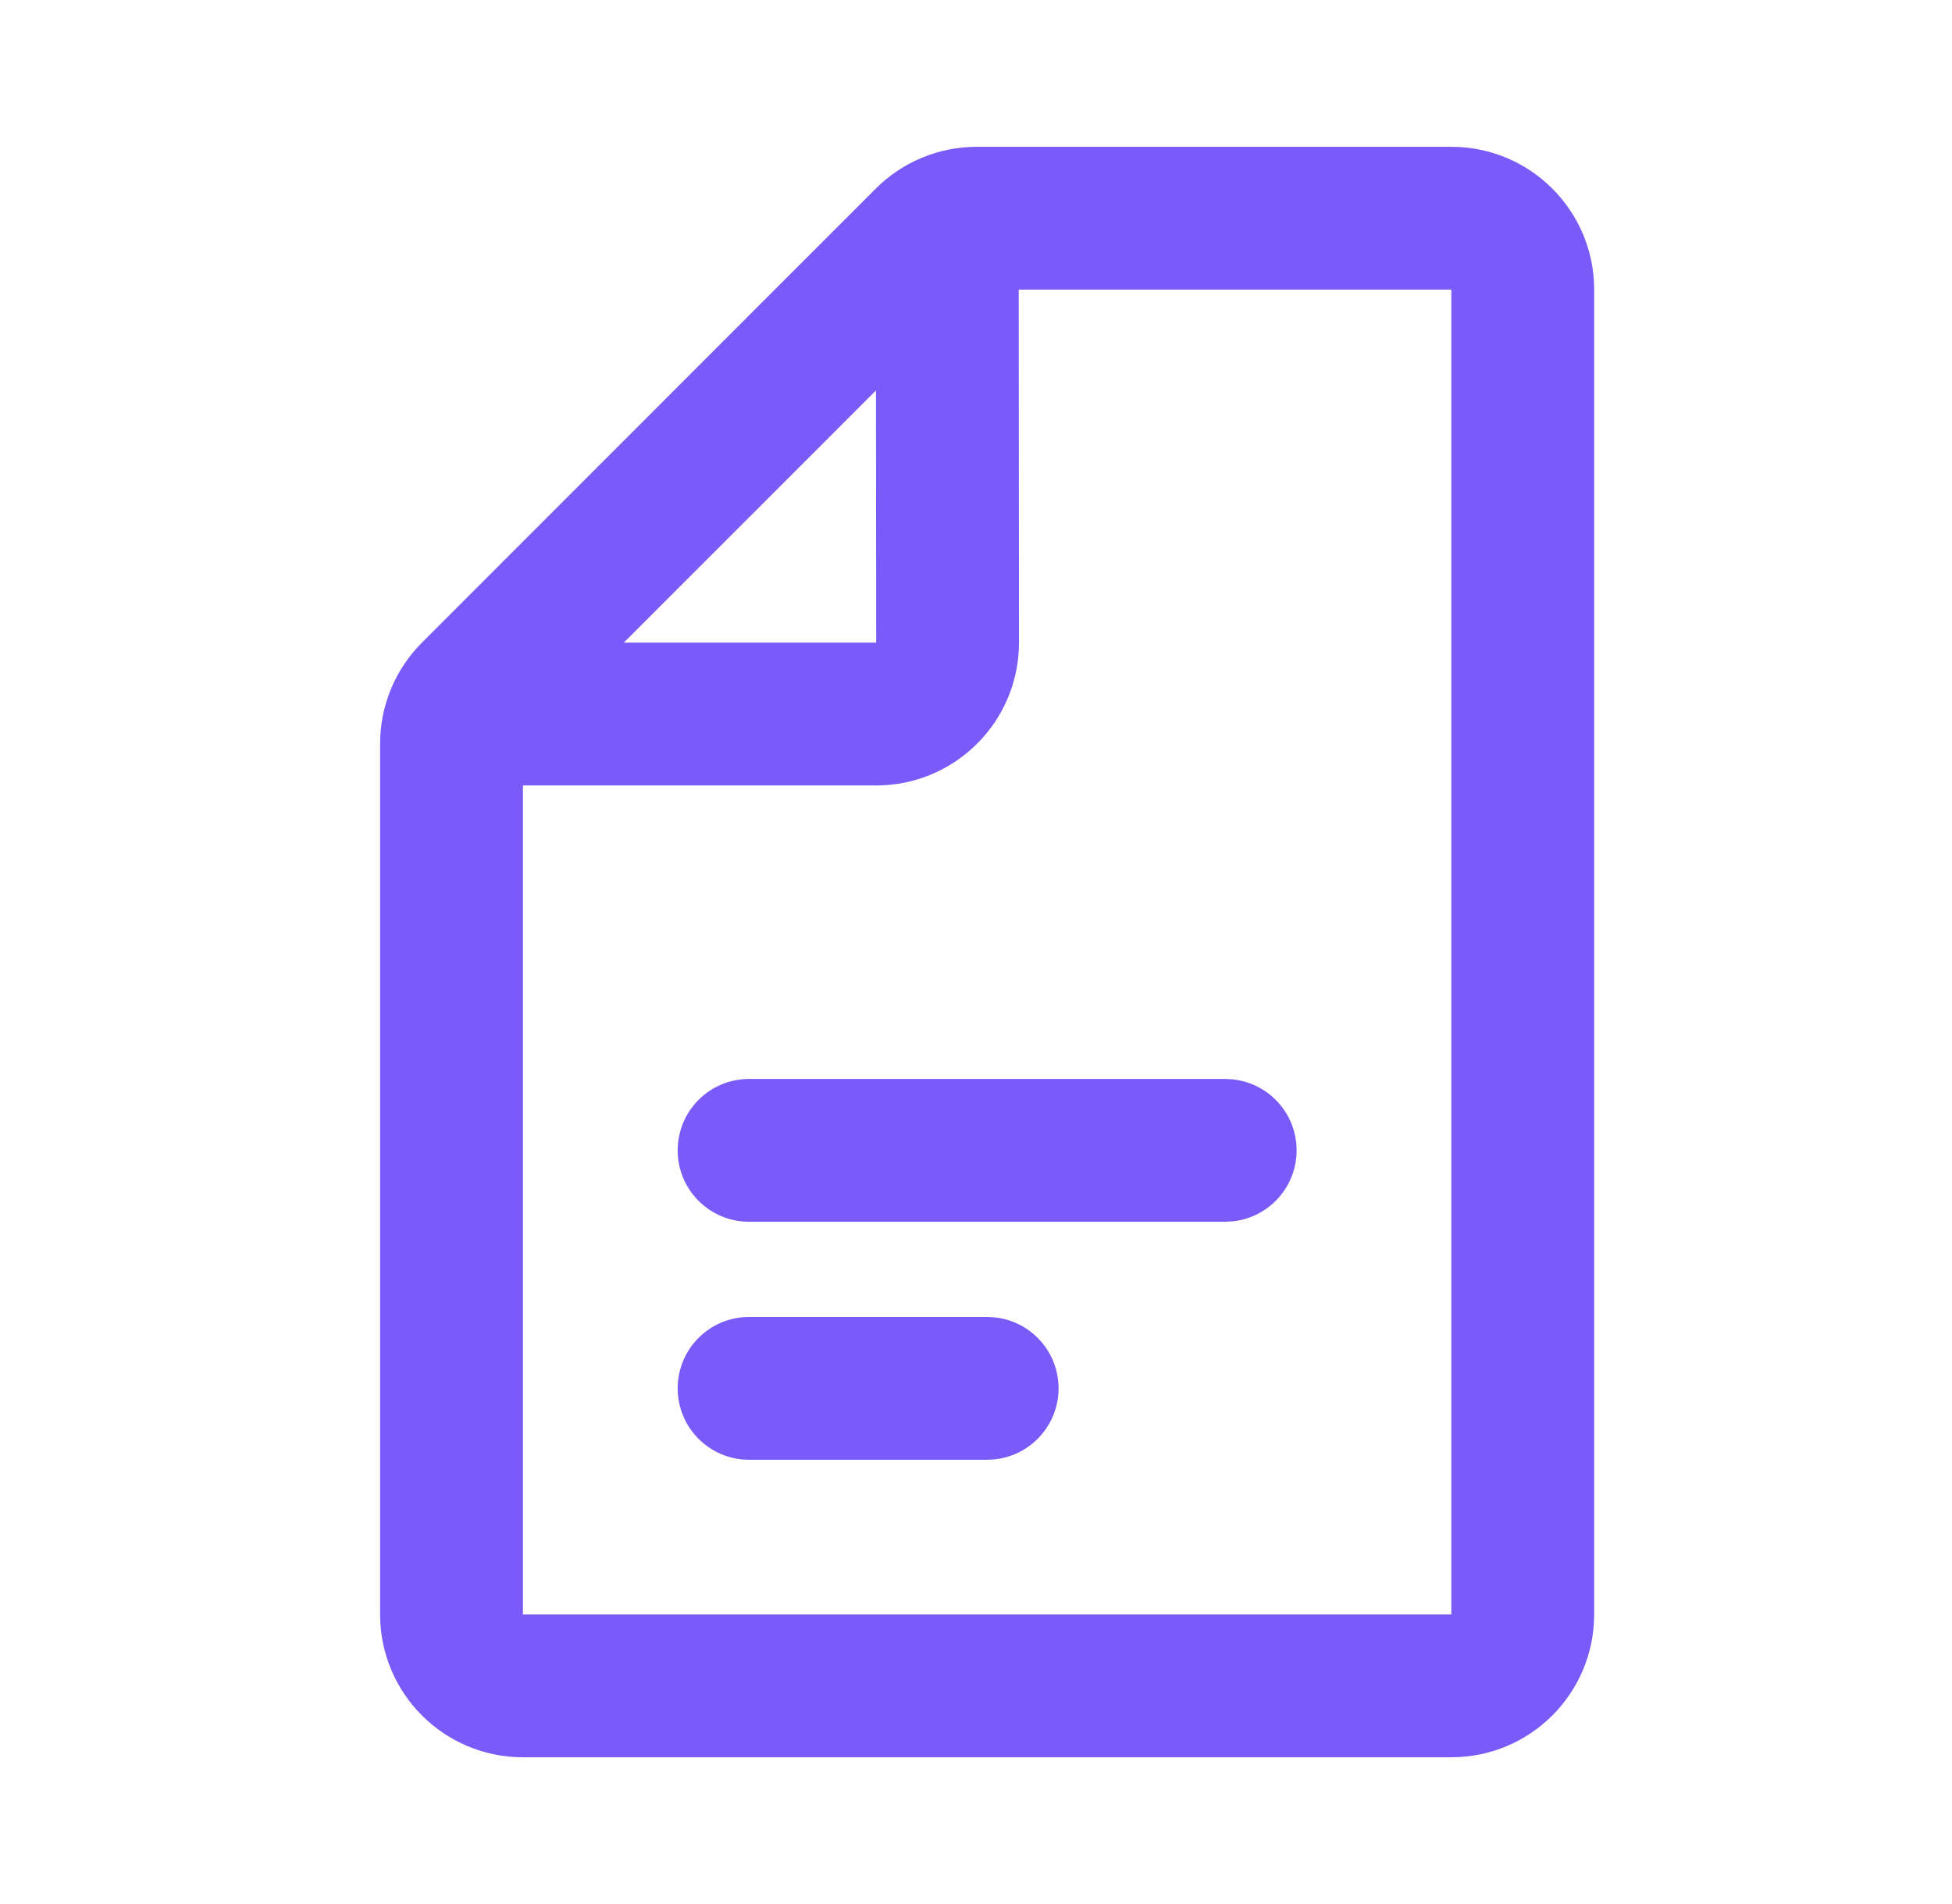 <svg width="41" height="40" viewBox="0 0 41 40" fill="none" xmlns="http://www.w3.org/2000/svg">
<path fill-rule="evenodd" clip-rule="evenodd" d="M10.984 16.501V33.917H30.484V6.084H21.397L21.403 13.499C21.404 15.157 20.06 16.501 18.403 16.501H10.984ZM18.403 13.501H13.102L18.399 8.202L18.403 13.501ZM7.984 15.621C7.984 14.826 8.3 14.063 8.862 13.501L18.394 3.963C18.957 3.4 19.72 3.084 20.516 3.084H30.484C32.141 3.084 33.484 4.427 33.484 6.084V33.917C33.484 35.574 32.141 36.917 30.484 36.917H10.984C9.327 36.917 7.984 35.574 7.984 33.917V15.621ZM25.734 22.667L25.887 22.675C26.644 22.751 27.234 23.39 27.234 24.167C27.234 24.943 26.644 25.582 25.887 25.659L25.734 25.667H15.734C14.905 25.667 14.234 24.995 14.234 24.167C14.234 23.338 14.905 22.667 15.734 22.667H25.734ZM20.734 27.667L20.887 27.675C21.644 27.751 22.234 28.39 22.234 29.167C22.234 29.943 21.644 30.582 20.887 30.659L20.734 30.667H15.734C14.905 30.667 14.234 29.995 14.234 29.167C14.234 28.338 14.905 27.667 15.734 27.667H20.734Z" fill="#7A5AF8"/>
</svg>
